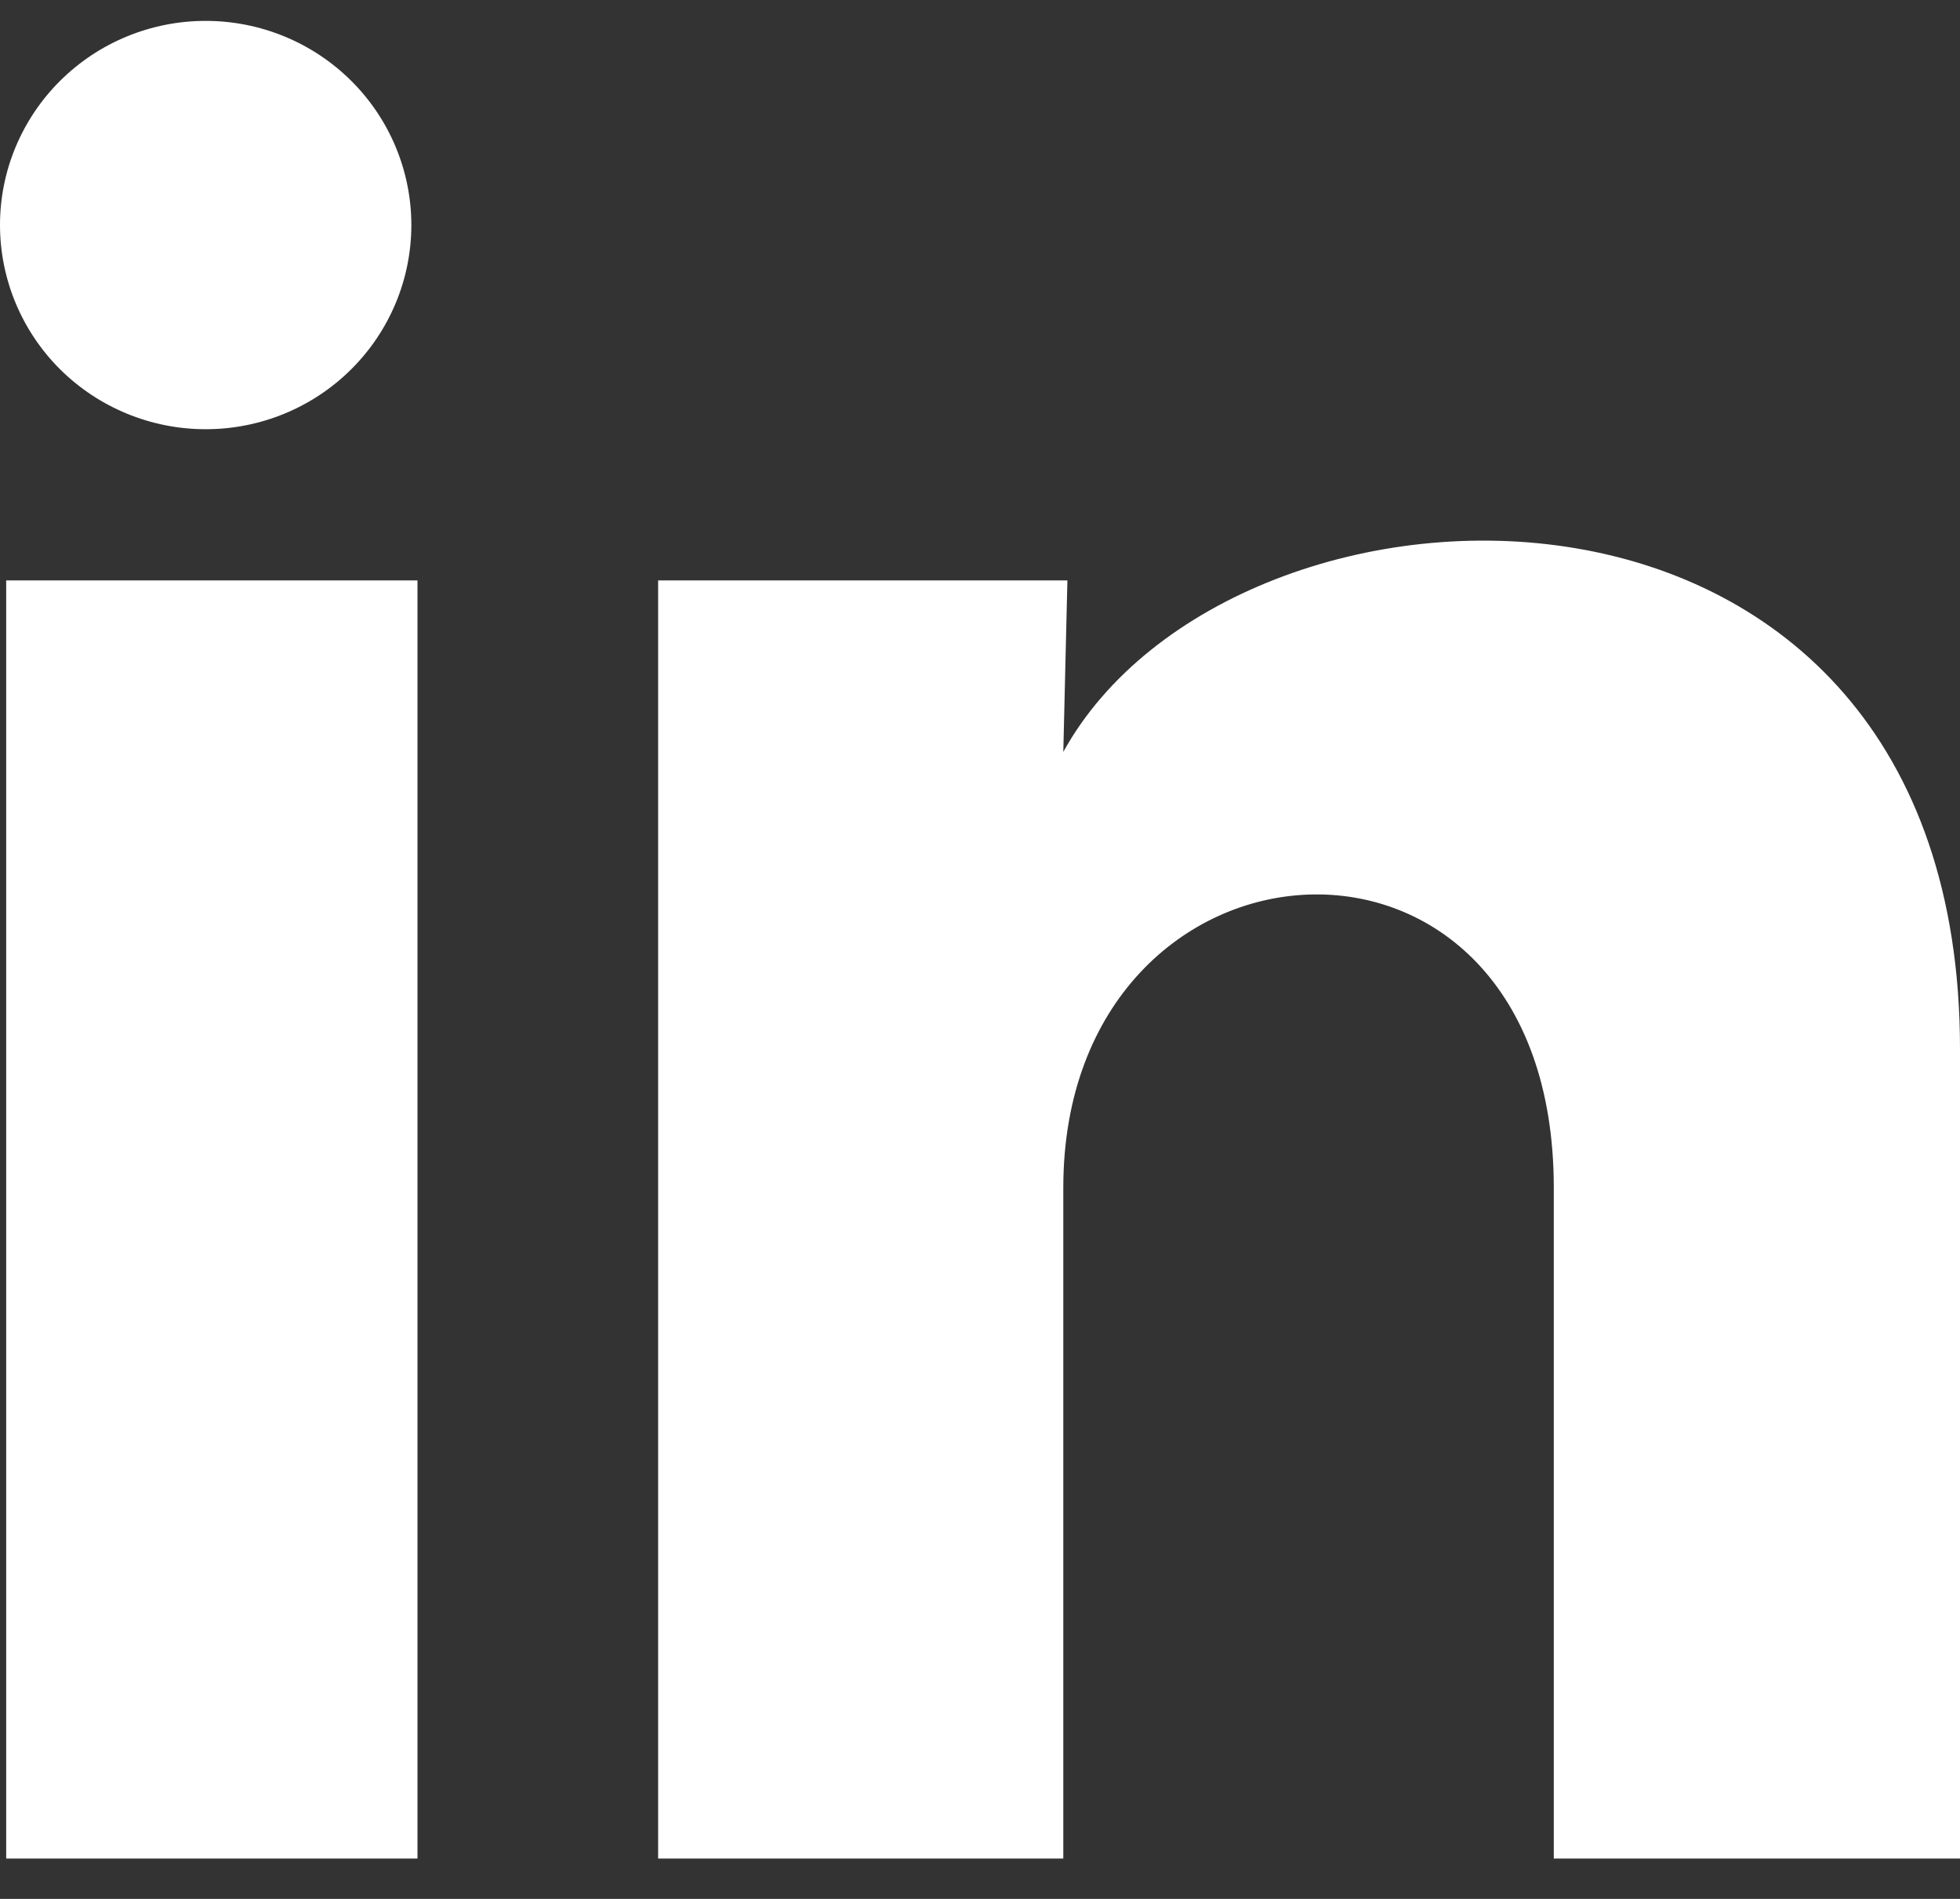 <svg width="32" height="31" viewBox="0 0 32 31" fill="none" xmlns="http://www.w3.org/2000/svg">
<rect x="0" y="0" width="32" height="31" fill="#333333" stroke="none"/>
<path d="M6.716 3.676C6.715 4.56 6.361 5.407 5.731 6.032C5.101 6.657 4.247 7.008 3.356 7.007C2.466 7.007 1.612 6.655 0.982 6.03C0.353 5.404 -0 4.556 4.20334e-07 3.672C0 2.788 0.355 1.941 0.985 1.316C1.615 0.691 2.469 0.34 3.36 0.341C4.25 0.341 5.104 0.693 5.733 1.318C6.363 1.944 6.716 2.792 6.716 3.676ZM6.816 9.475H0.101V30.341H6.816V9.475ZM17.427 9.475H10.745V30.341H17.36V19.391C17.36 13.292 25.368 12.725 25.368 19.391V30.341H32V17.125C32 6.842 20.147 7.225 17.36 12.275L17.427 9.475Z" fill="white"/>
</svg>
